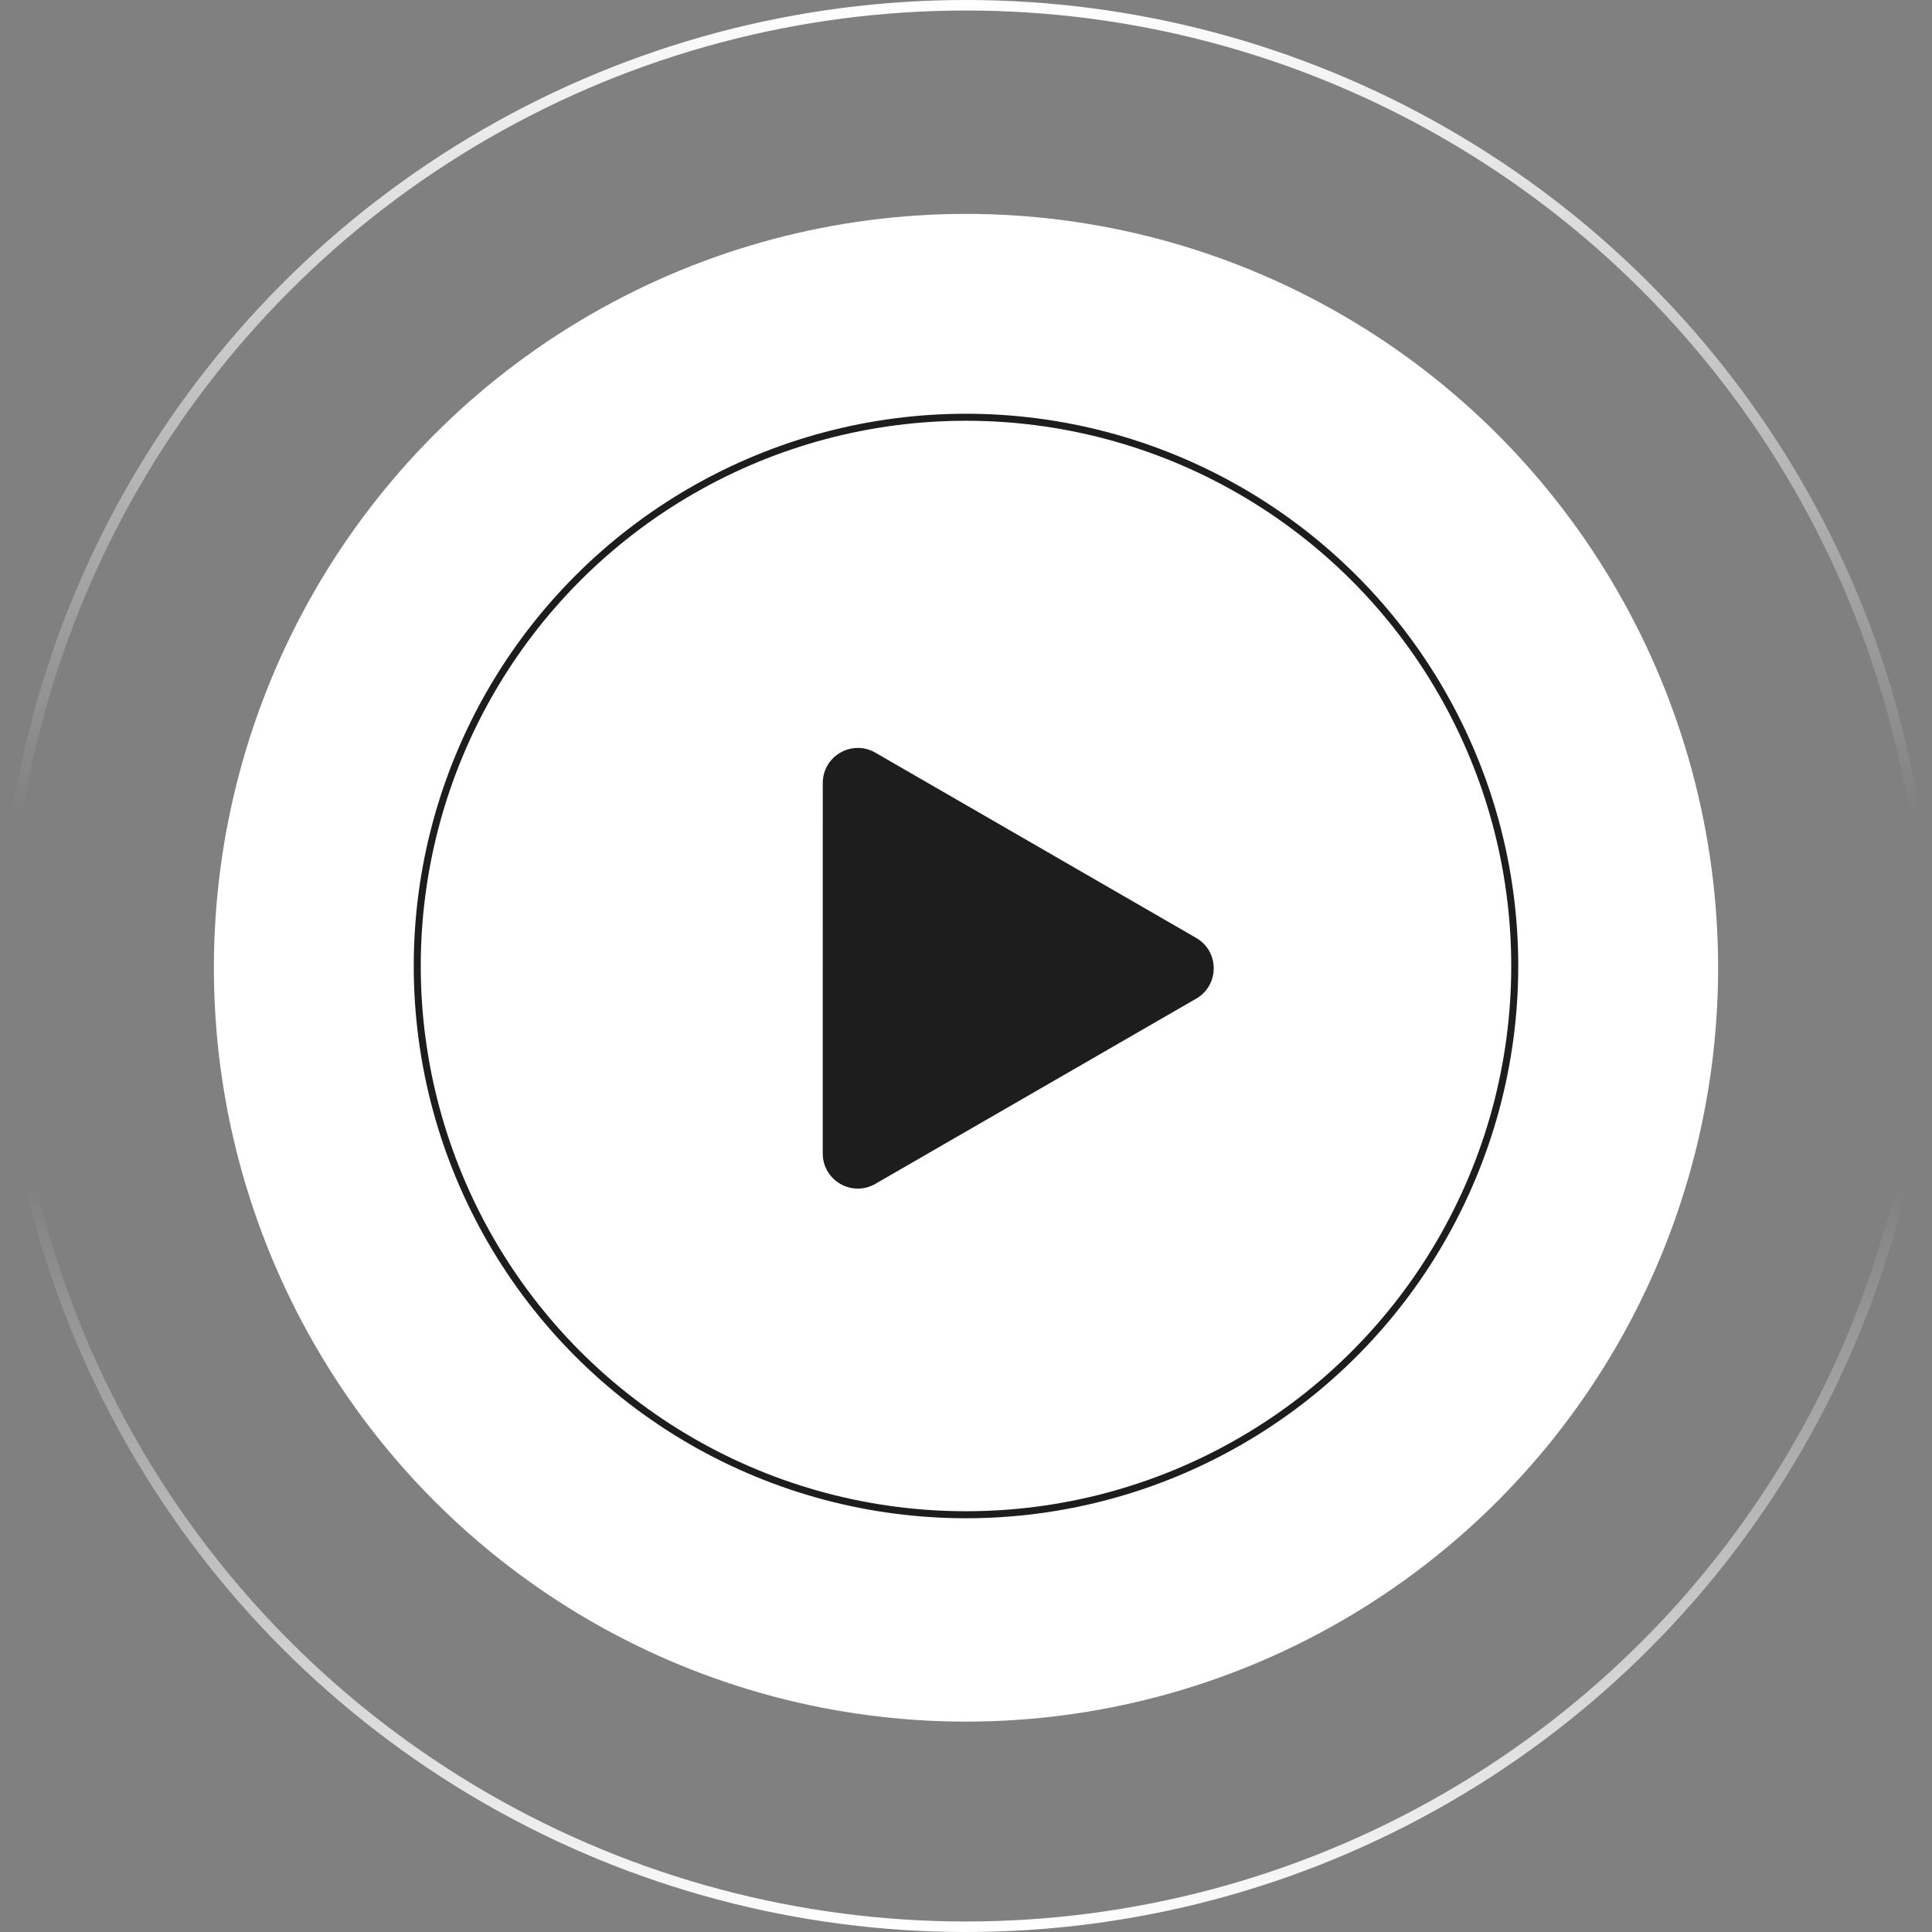 <?xml version="1.0" encoding="UTF-8"?> <svg xmlns="http://www.w3.org/2000/svg" width="551" height="551" viewBox="0 0 551 551" fill="none"><rect x="0" y="0" width="551" height="551" fill="#808080" stroke="none"/> <ellipse cx="275.5" cy="276" rx="214.5" ry="215" fill="white"></ellipse> <circle cx="275.5" cy="275.5" r="156.5" stroke="#1D1D1D" stroke-width="2"></circle> <path d="M234.652 223.317C234.652 215.619 242.986 210.809 249.653 214.658L341.148 267.493C347.815 271.342 347.814 280.965 341.147 284.813L249.643 337.634C242.976 341.482 234.643 336.67 234.643 328.972L234.652 223.317Z" fill="#1D1D1D"></path> <circle cx="275.5" cy="275.5" r="274" stroke="url(#paint0_linear_52_12)" stroke-width="3"></circle> <defs> <linearGradient id="paint0_linear_52_12" x1="275.5" y1="0" x2="275.5" y2="551" gradientUnits="userSpaceOnUse"> <stop stop-color="white"></stop> <stop offset="0.422" stop-color="white" stop-opacity="0"></stop> <stop offset="0.615" stop-color="white" stop-opacity="0"></stop> <stop offset="1" stop-color="white"></stop> </linearGradient> </defs> </svg> 